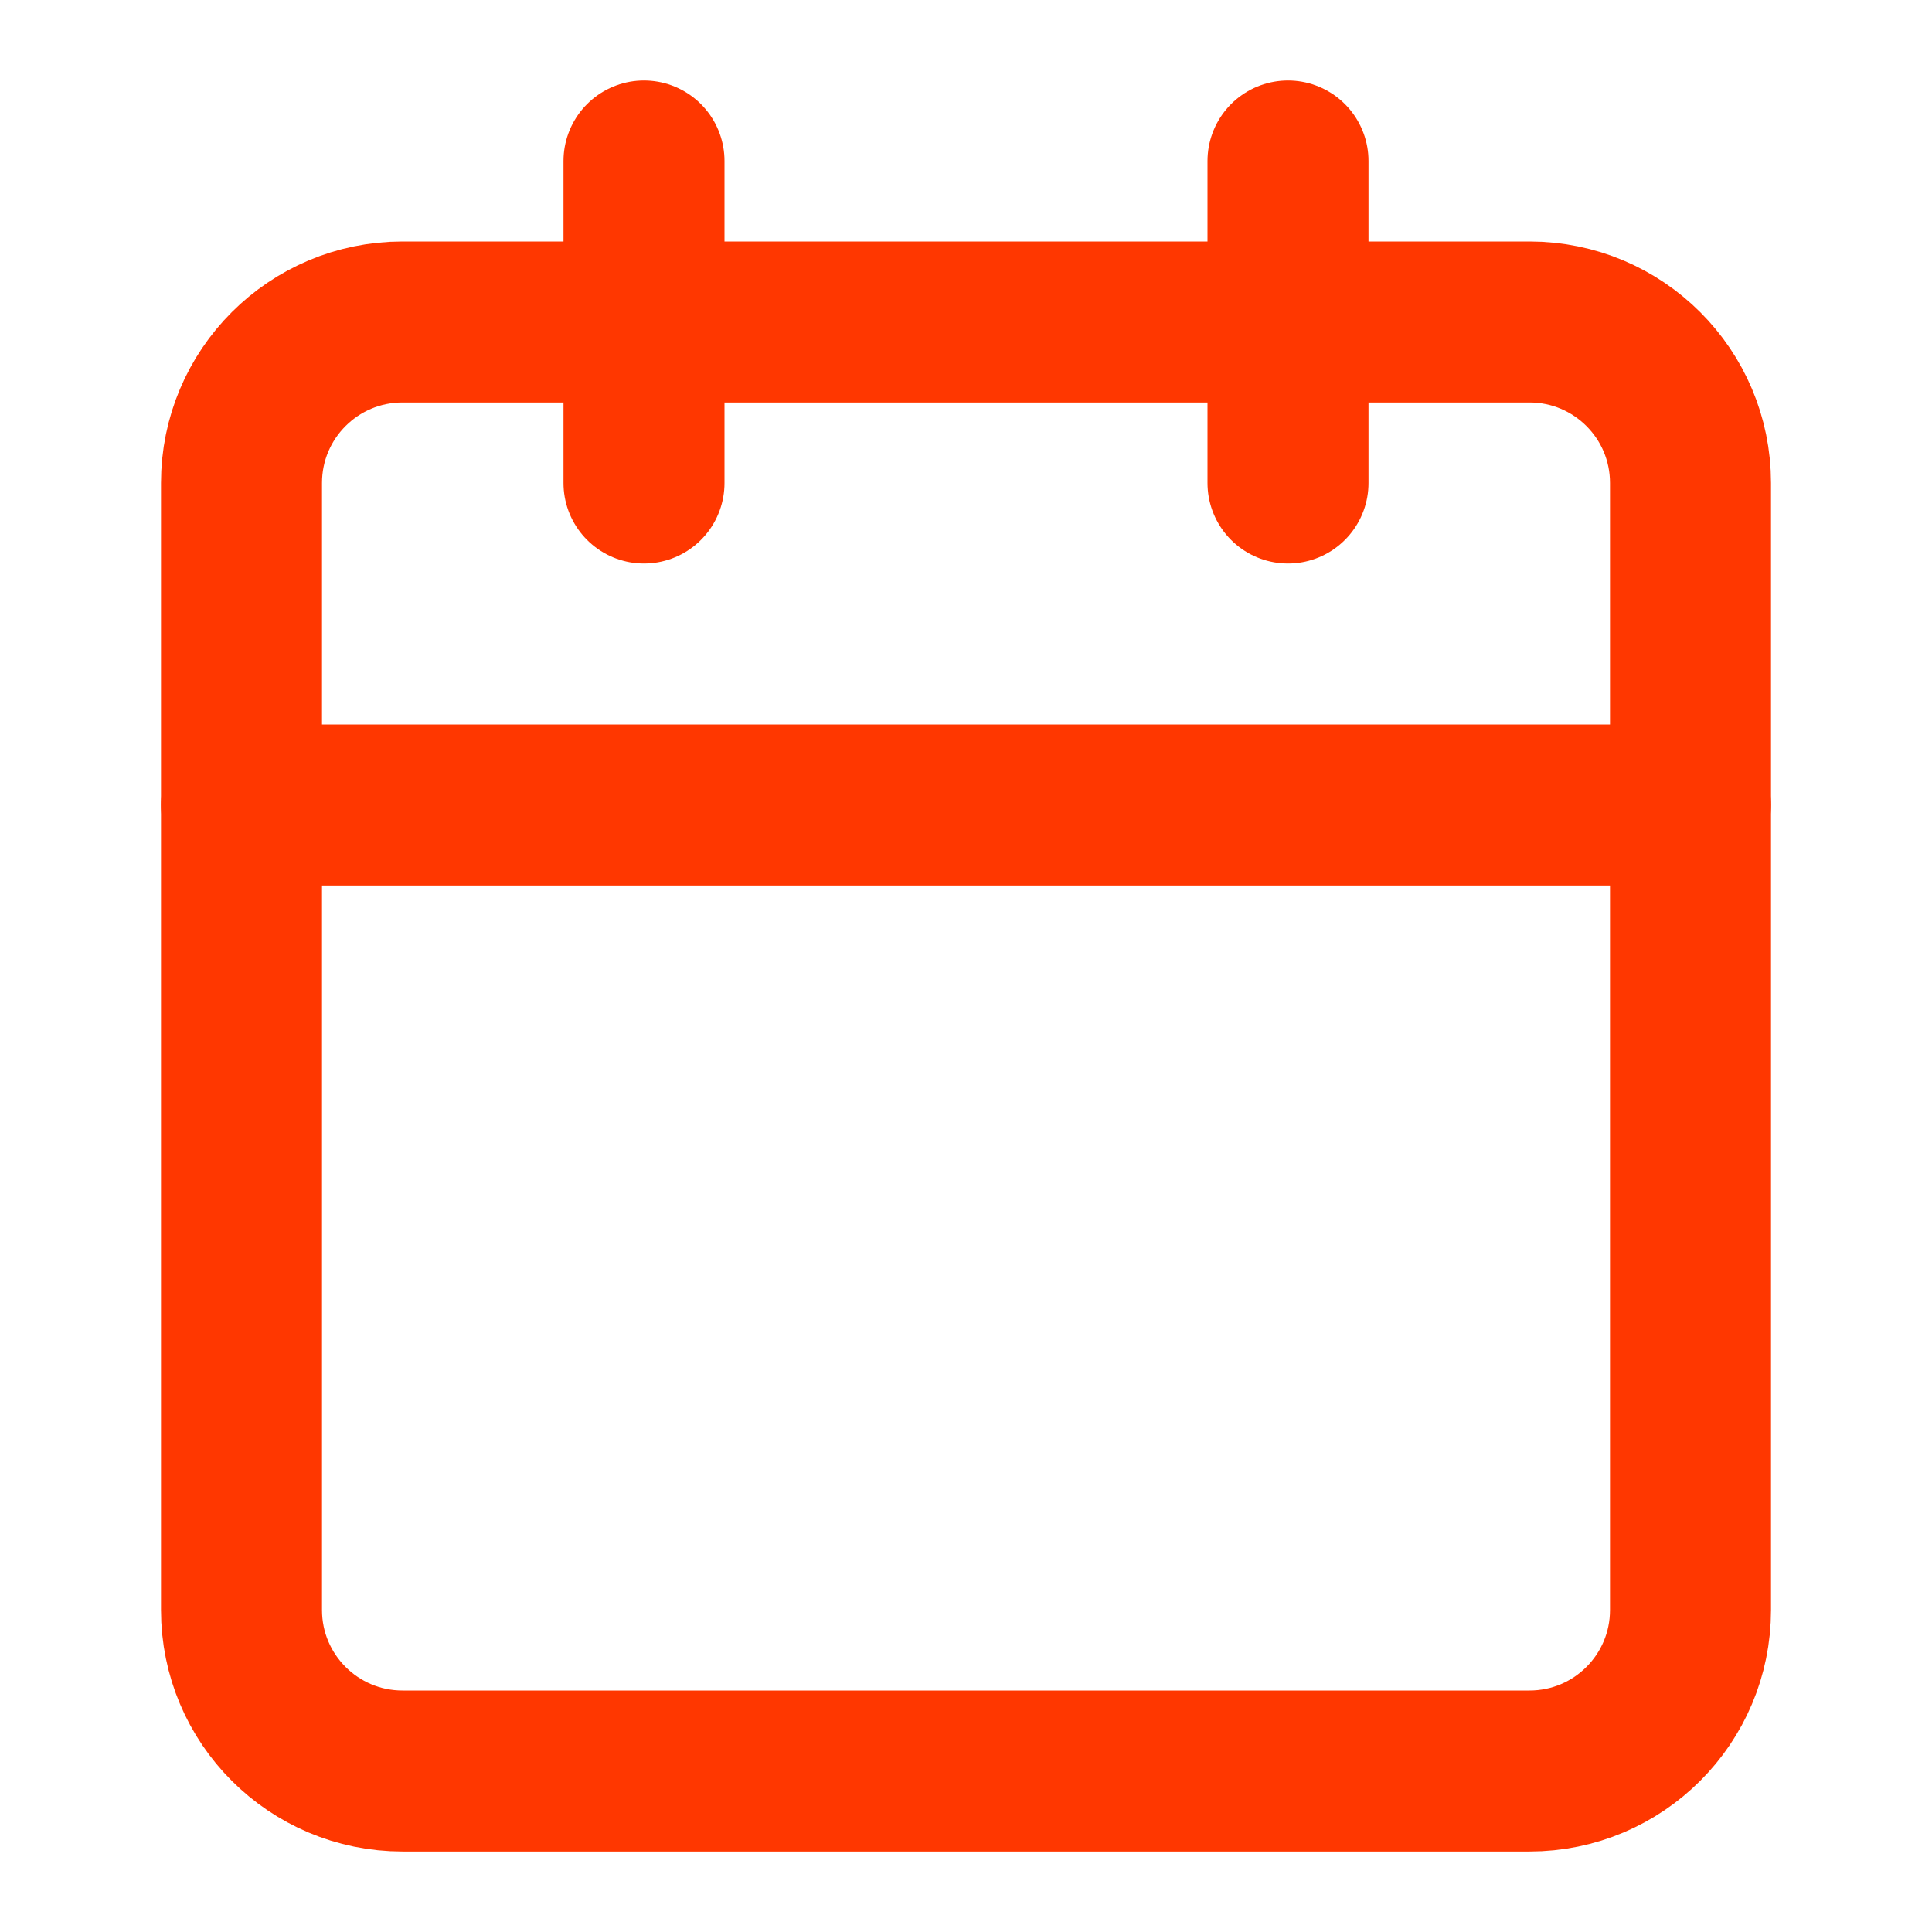<svg width="24" height="24" viewBox="0 0 24 24" fill="none" xmlns="http://www.w3.org/2000/svg">
  <path
    d="M19 4H5C3.895 4 3 4.895 3 6V20C3 21.105 3.895 22 5 22H19C20.105 22 21 21.105 21 20V6C21 4.895 20.105 4 19 4Z"
    stroke="#FF3700" stroke-width="2" stroke-linecap="round" stroke-linejoin="round" />
  <path d="M16 2V6" stroke="#FF3700" stroke-width="2" stroke-linecap="round" stroke-linejoin="round" />
  <path d="M8 2V6" stroke="#FF3700" stroke-width="2" stroke-linecap="round" stroke-linejoin="round" />
  <path d="M3 10H21" stroke="#FF3700" stroke-width="2" stroke-linecap="round"
    stroke-linejoin="round" />
</svg>